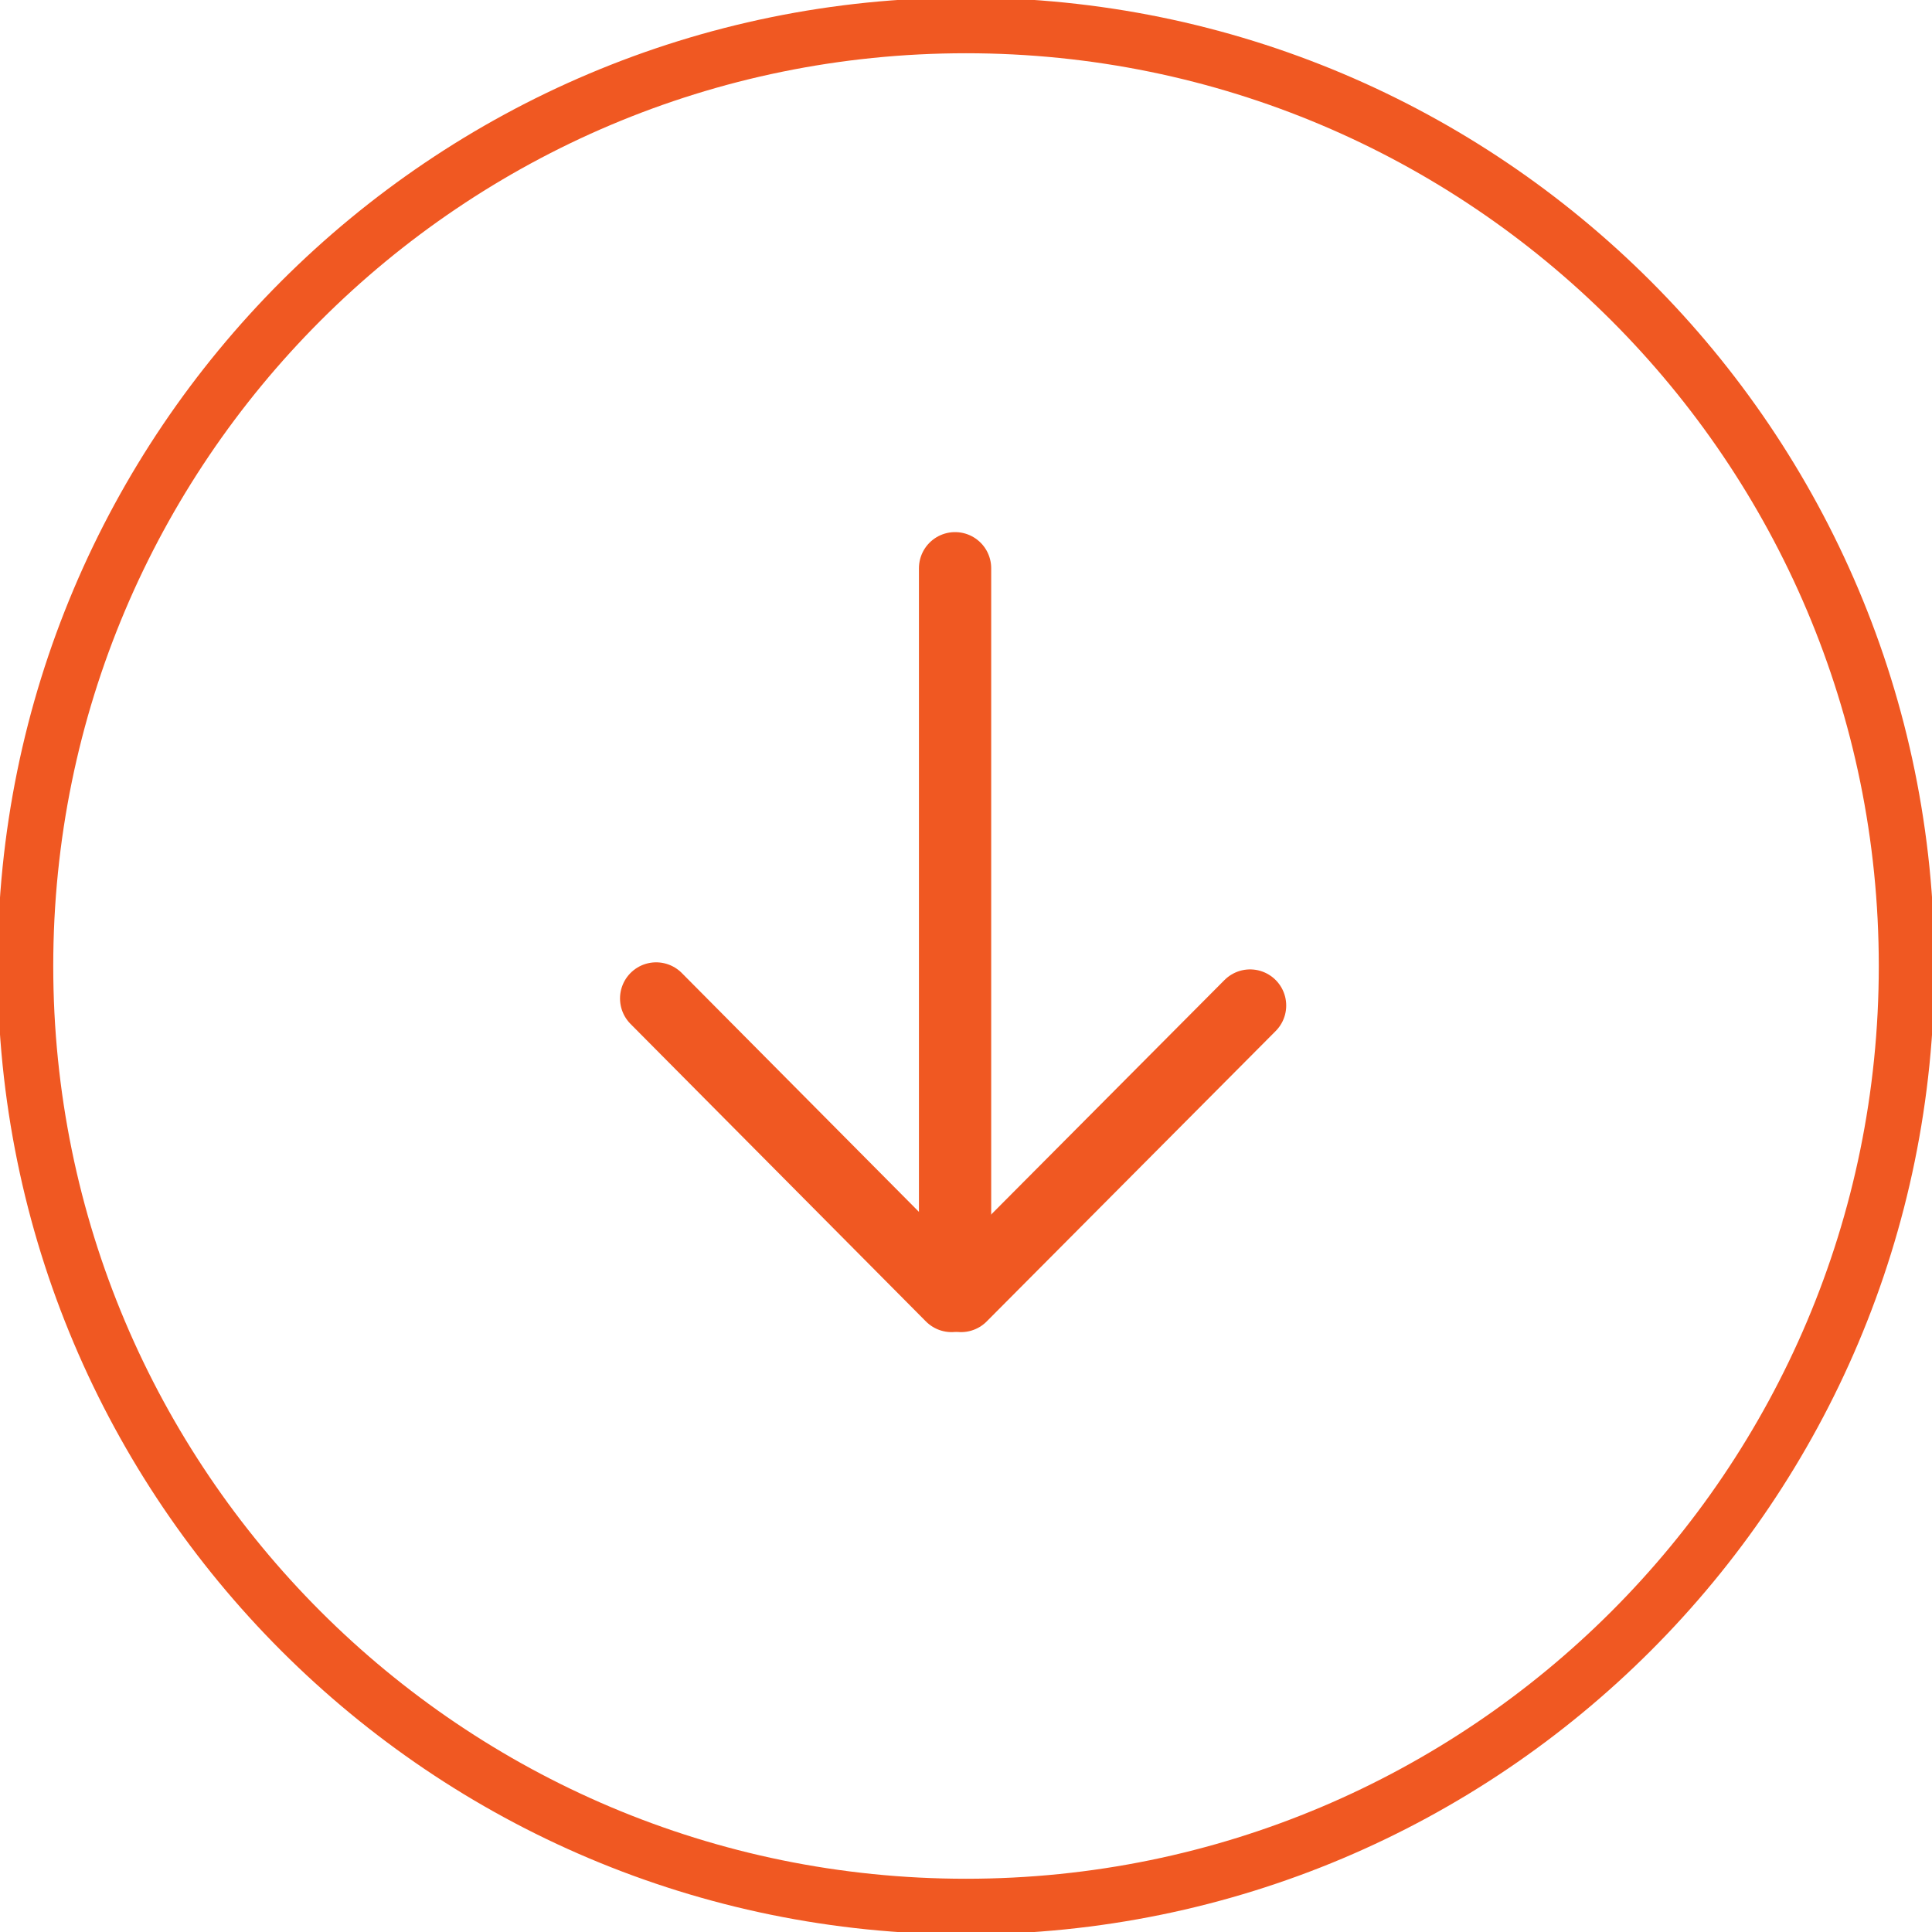<svg width="50" height="50" viewBox="0 0 50 50" fill="none" xmlns="http://www.w3.org/2000/svg">
<g clip-path="url(#clip0_2120_104)">
<path d="M0.658 25C0.658 38.444 11.556 49.342 25 49.342C38.444 49.342 49.343 38.444 49.343 25C49.343 11.556 38.444 0.658 25 0.658C11.556 0.658 0.658 11.556 0.658 25Z" stroke="#F05822" stroke-width="1.44" stroke-miterlimit="10"/>
<path d="M24.717 14.706L24.717 33.486" stroke="#F05822" stroke-width="1.87" stroke-linecap="round" stroke-linejoin="round"/>
<path d="M24.626 33.54L16.981 25.84" stroke="#F05822" stroke-width="1.87" stroke-linecap="round" stroke-linejoin="round"/>
<path d="M24.872 33.54L32.352 26.023" stroke="#F05822" stroke-width="1.87" stroke-linecap="round" stroke-linejoin="round"/>
</g>
<defs>
<clipPath id="clip0_2120_104">
<rect width="50" height="50" fill="white" transform="translate(50) rotate(90)"/>
</clipPath>
</defs>
</svg>

